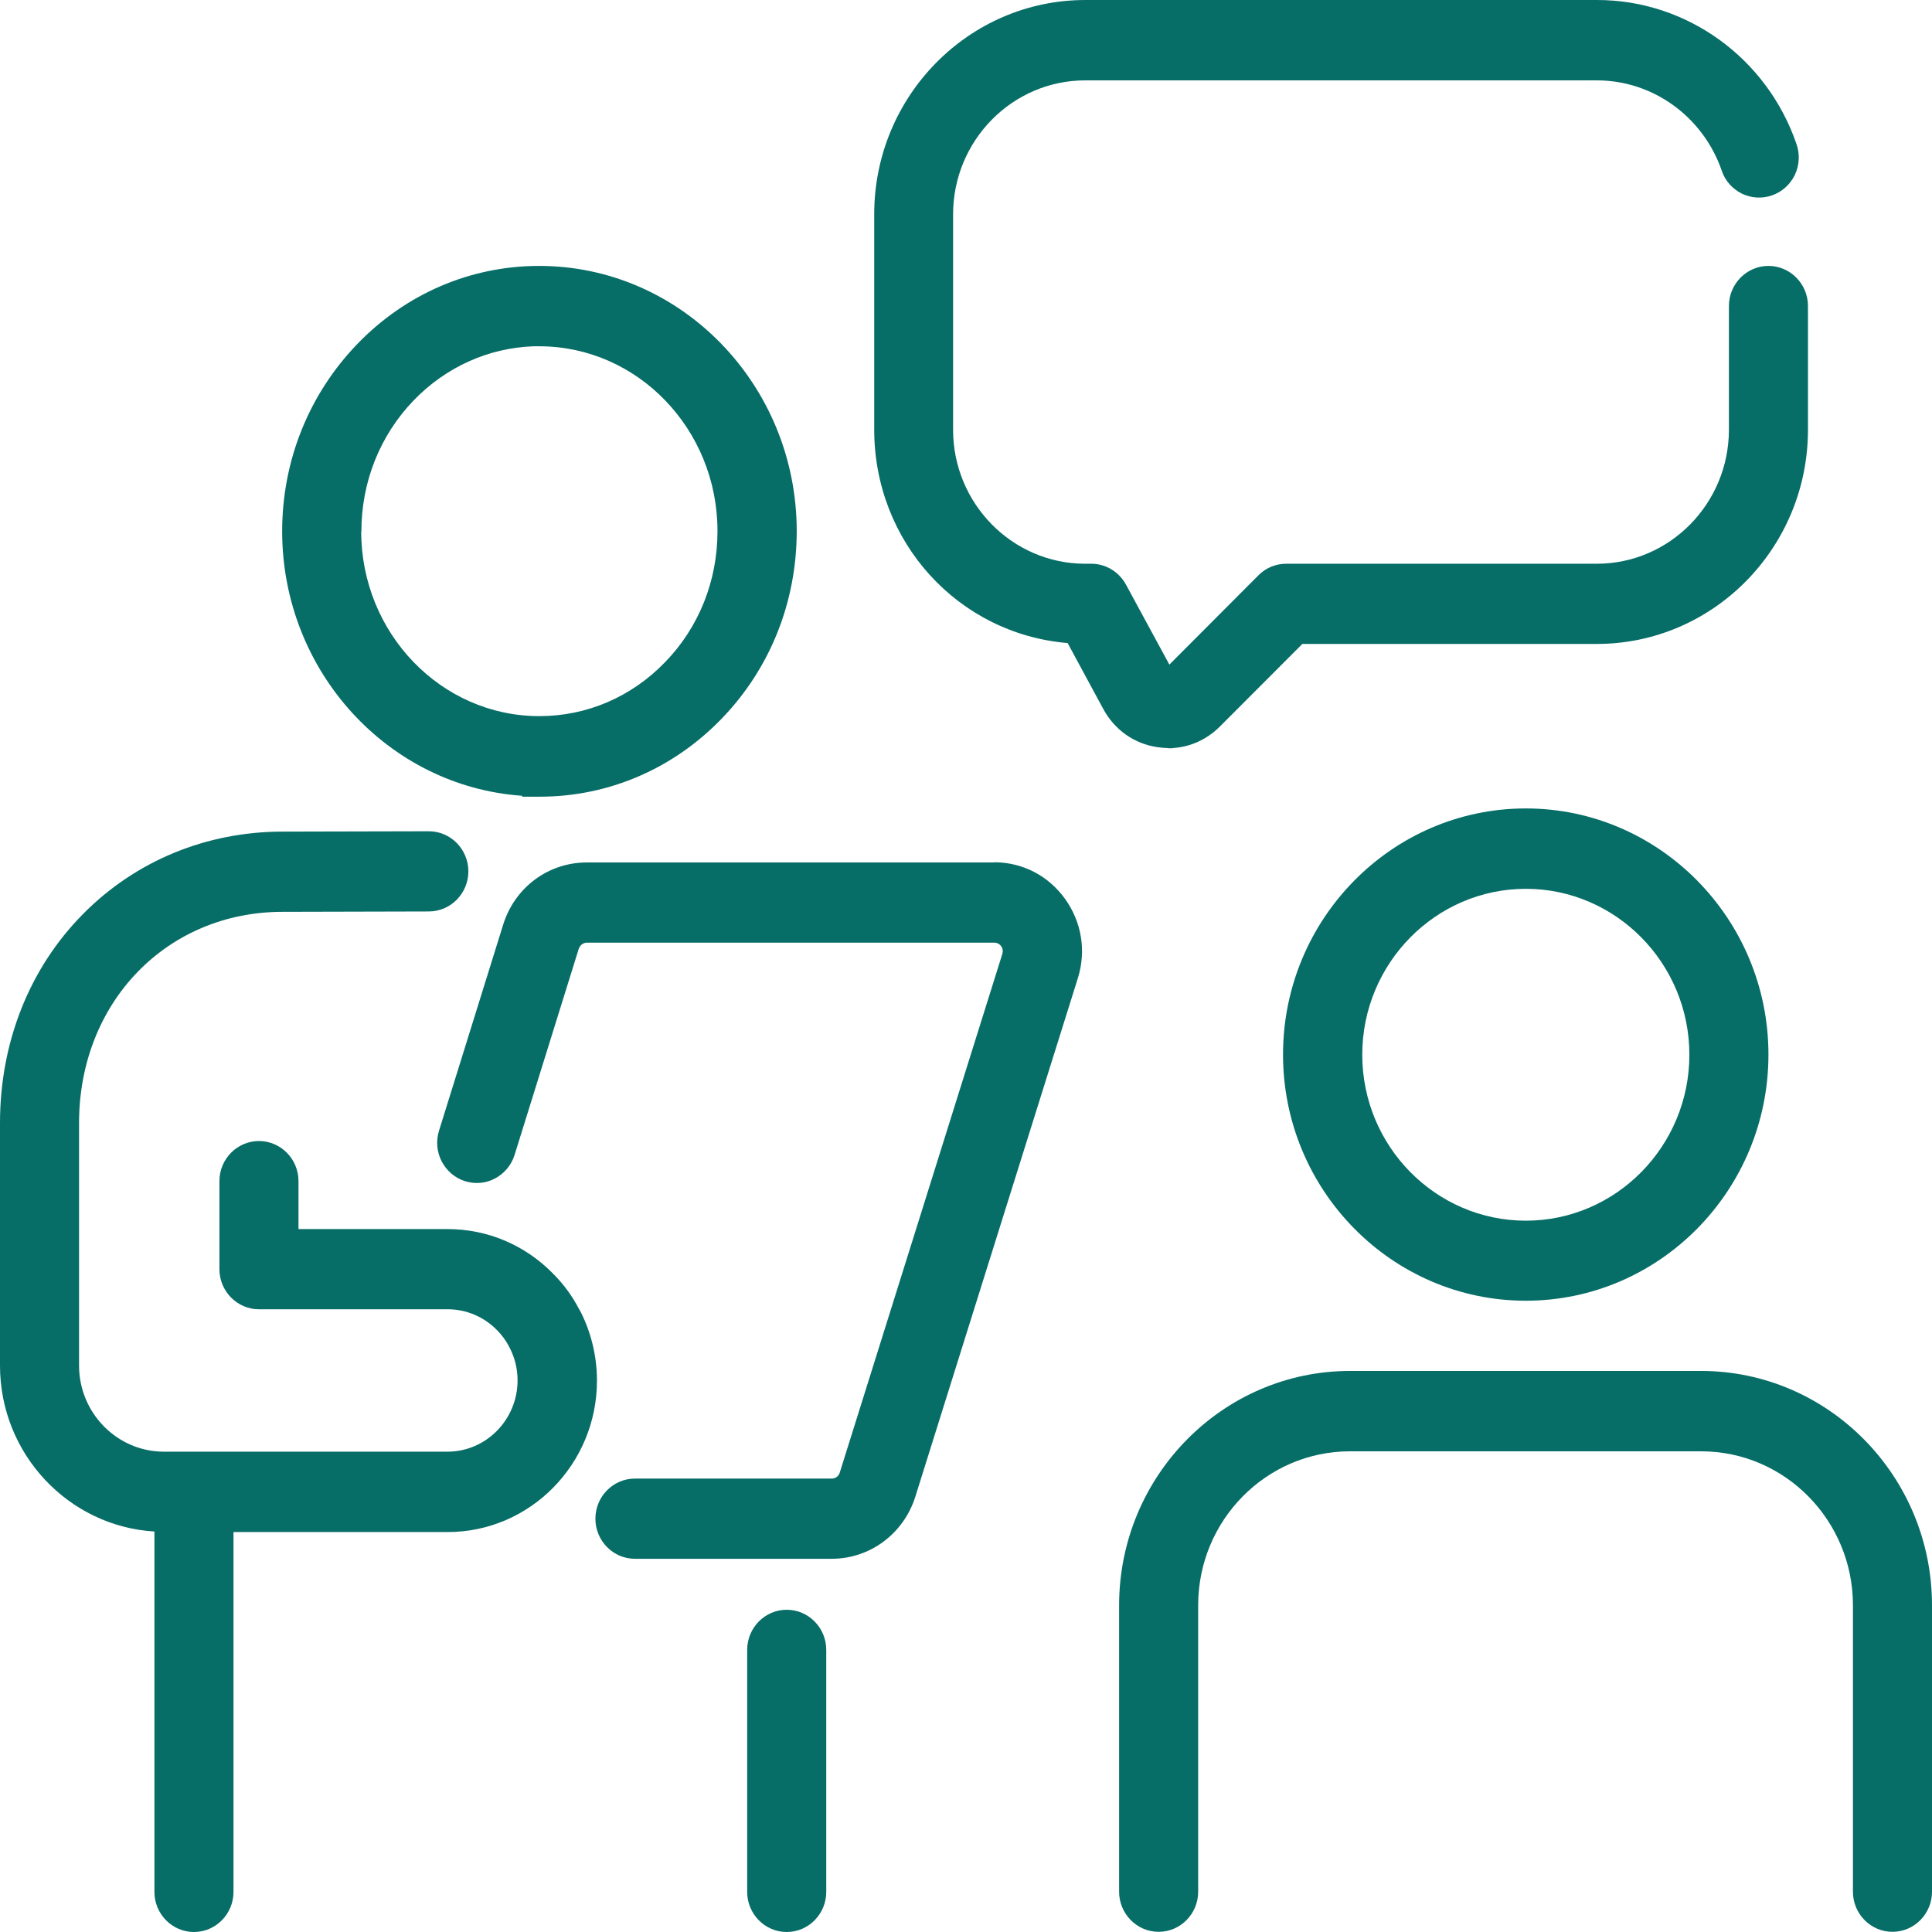 <svg width="96" height="96" viewBox="0 0 96 96" fill="none" xmlns="http://www.w3.org/2000/svg">
<path d="M49.392 42.855H29.157C27.245 42.855 25.578 44.094 25.002 45.945L21.815 56.183C21.658 56.697 21.702 57.237 21.946 57.706C22.191 58.176 22.601 58.53 23.099 58.689C23.605 58.849 24.137 58.804 24.6 58.556C25.063 58.309 25.412 57.892 25.569 57.388L28.756 47.15C28.817 46.964 28.982 46.84 29.166 46.84H49.401C49.576 46.84 49.689 46.937 49.742 47.008C49.829 47.123 49.846 47.265 49.803 47.407L41.728 73.169C41.675 73.355 41.51 73.47 41.326 73.47H31.549C30.466 73.47 29.585 74.365 29.585 75.463C29.585 76.561 30.466 77.455 31.549 77.455H41.326C43.229 77.455 44.897 76.216 45.481 74.373L53.556 48.611C53.984 47.256 53.748 45.812 52.919 44.661C52.09 43.51 50.807 42.846 49.401 42.846L49.392 42.855Z" fill="#076D67"/>
<path d="M39.091 79.988C38.009 79.988 37.127 80.883 37.127 81.981V94.007C37.127 95.106 38.009 96 39.091 96C40.174 96 41.056 95.106 41.056 94.007V81.981C41.056 80.883 40.174 79.988 39.091 79.988Z" fill="#076D67"/>
<path d="M25.945 39.587H26.817C30.239 39.587 33.452 38.205 35.87 35.699C38.271 33.21 39.589 29.907 39.589 26.382C39.58 19.12 33.845 13.213 26.791 13.213C23.378 13.213 20.166 14.595 17.756 17.092C15.347 19.59 14.02 22.893 14.02 26.409C14.029 33.37 19.301 39.082 25.945 39.542V39.587ZM17.957 26.409C17.957 23.956 18.873 21.644 20.55 19.9C22.156 18.235 24.268 17.287 26.512 17.207H26.8C31.68 17.207 35.652 21.326 35.652 26.391C35.652 28.853 34.735 31.165 33.05 32.9C31.383 34.627 29.166 35.584 26.8 35.584C21.92 35.584 17.948 31.466 17.948 26.4L17.957 26.409Z" fill="#076D67"/>
<path d="M28.782 65.066C28.441 64.401 27.996 63.799 27.481 63.286C26.084 61.86 24.225 61.072 22.234 61.072H14.832V58.689C14.832 57.591 13.95 56.697 12.867 56.697C11.785 56.697 10.903 57.591 10.903 58.689V63.064C10.903 64.162 11.785 65.057 12.867 65.057H22.243C23.169 65.057 24.05 65.429 24.705 66.102C24.941 66.341 25.15 66.624 25.307 66.934C25.578 67.448 25.718 68.006 25.718 68.59C25.718 70.539 24.155 72.133 22.234 72.133H9.672C9.672 72.133 9.646 72.133 9.629 72.133C9.611 72.133 9.603 72.133 9.585 72.133H8.145C5.823 72.133 3.928 70.211 3.928 67.855V55.802C3.928 49.816 8.276 45.308 14.046 45.308L21.309 45.29C22.392 45.29 23.273 44.396 23.273 43.297C23.273 42.199 22.392 41.305 21.309 41.305L14.046 41.322C10.257 41.322 6.731 42.775 4.12 45.423C1.458 48.115 0 51.799 0 55.802V67.855C0 72.248 3.405 75.844 7.673 76.1V94.007C7.673 95.106 8.555 96 9.638 96C10.72 96 11.602 95.106 11.602 94.007V76.127H22.243C26.337 76.127 29.663 72.753 29.663 68.599C29.663 67.368 29.358 66.137 28.79 65.066H28.782Z" fill="#076D67"/>
<path d="M84.538 68.121H67.087C60.758 68.121 55.608 73.346 55.608 79.767V93.999C55.608 95.097 56.49 95.991 57.572 95.991C58.654 95.991 59.536 95.097 59.536 93.999V79.767C59.536 75.542 62.923 72.115 67.079 72.115H84.529C88.693 72.115 92.072 75.551 92.072 79.767V93.999C92.072 95.097 92.953 95.991 94.036 95.991C95.118 95.991 96 95.097 96 93.999V79.767C96 73.346 90.85 68.121 84.52 68.121H84.538Z" fill="#076D67"/>
<path d="M75.817 40.171C69.165 40.171 63.753 45.662 63.753 52.401C63.753 59.141 69.165 64.632 75.817 64.632C82.469 64.632 87.873 59.141 87.873 52.401C87.873 45.662 82.46 40.171 75.817 40.171ZM83.944 52.41C83.944 56.953 80.295 60.655 75.817 60.655C71.339 60.655 67.69 56.953 67.69 52.41C67.69 47.867 71.339 44.165 75.817 44.165C80.295 44.165 83.944 47.867 83.944 52.41Z" fill="#076D67"/>
<path d="M58.035 37.178H58.27L58.288 37.169C59.161 37.116 59.981 36.735 60.619 36.097L64.713 31.997H79.344C85.132 31.997 89.837 27.224 89.837 21.352V15.206C89.837 14.108 88.955 13.213 87.873 13.213C86.79 13.213 85.909 14.108 85.909 15.206V21.352C85.909 25.018 82.967 28.012 79.344 28.012H63.91C63.395 28.012 62.897 28.215 62.531 28.587L58.105 33.024L55.948 29.048C55.599 28.41 54.944 28.012 54.229 28.012H53.923C50.309 28.012 47.358 25.027 47.358 21.352V10.654C47.358 6.987 50.3 3.994 53.923 3.994H79.353C82.137 3.994 84.625 5.801 85.551 8.475C85.716 8.98 86.074 9.379 86.546 9.618C87.017 9.848 87.558 9.883 88.056 9.706C88.554 9.529 88.946 9.175 89.182 8.697C89.409 8.218 89.444 7.669 89.269 7.165C87.803 2.878 83.813 0 79.361 0H53.932C48.144 0 43.439 4.773 43.439 10.645V21.343C43.439 26.94 47.62 31.501 53.05 31.953L54.822 35.23C55.381 36.266 56.359 36.956 57.502 37.125C57.685 37.151 57.869 37.169 58.052 37.169L58.035 37.178Z" fill="#076D67"/>
</svg>
